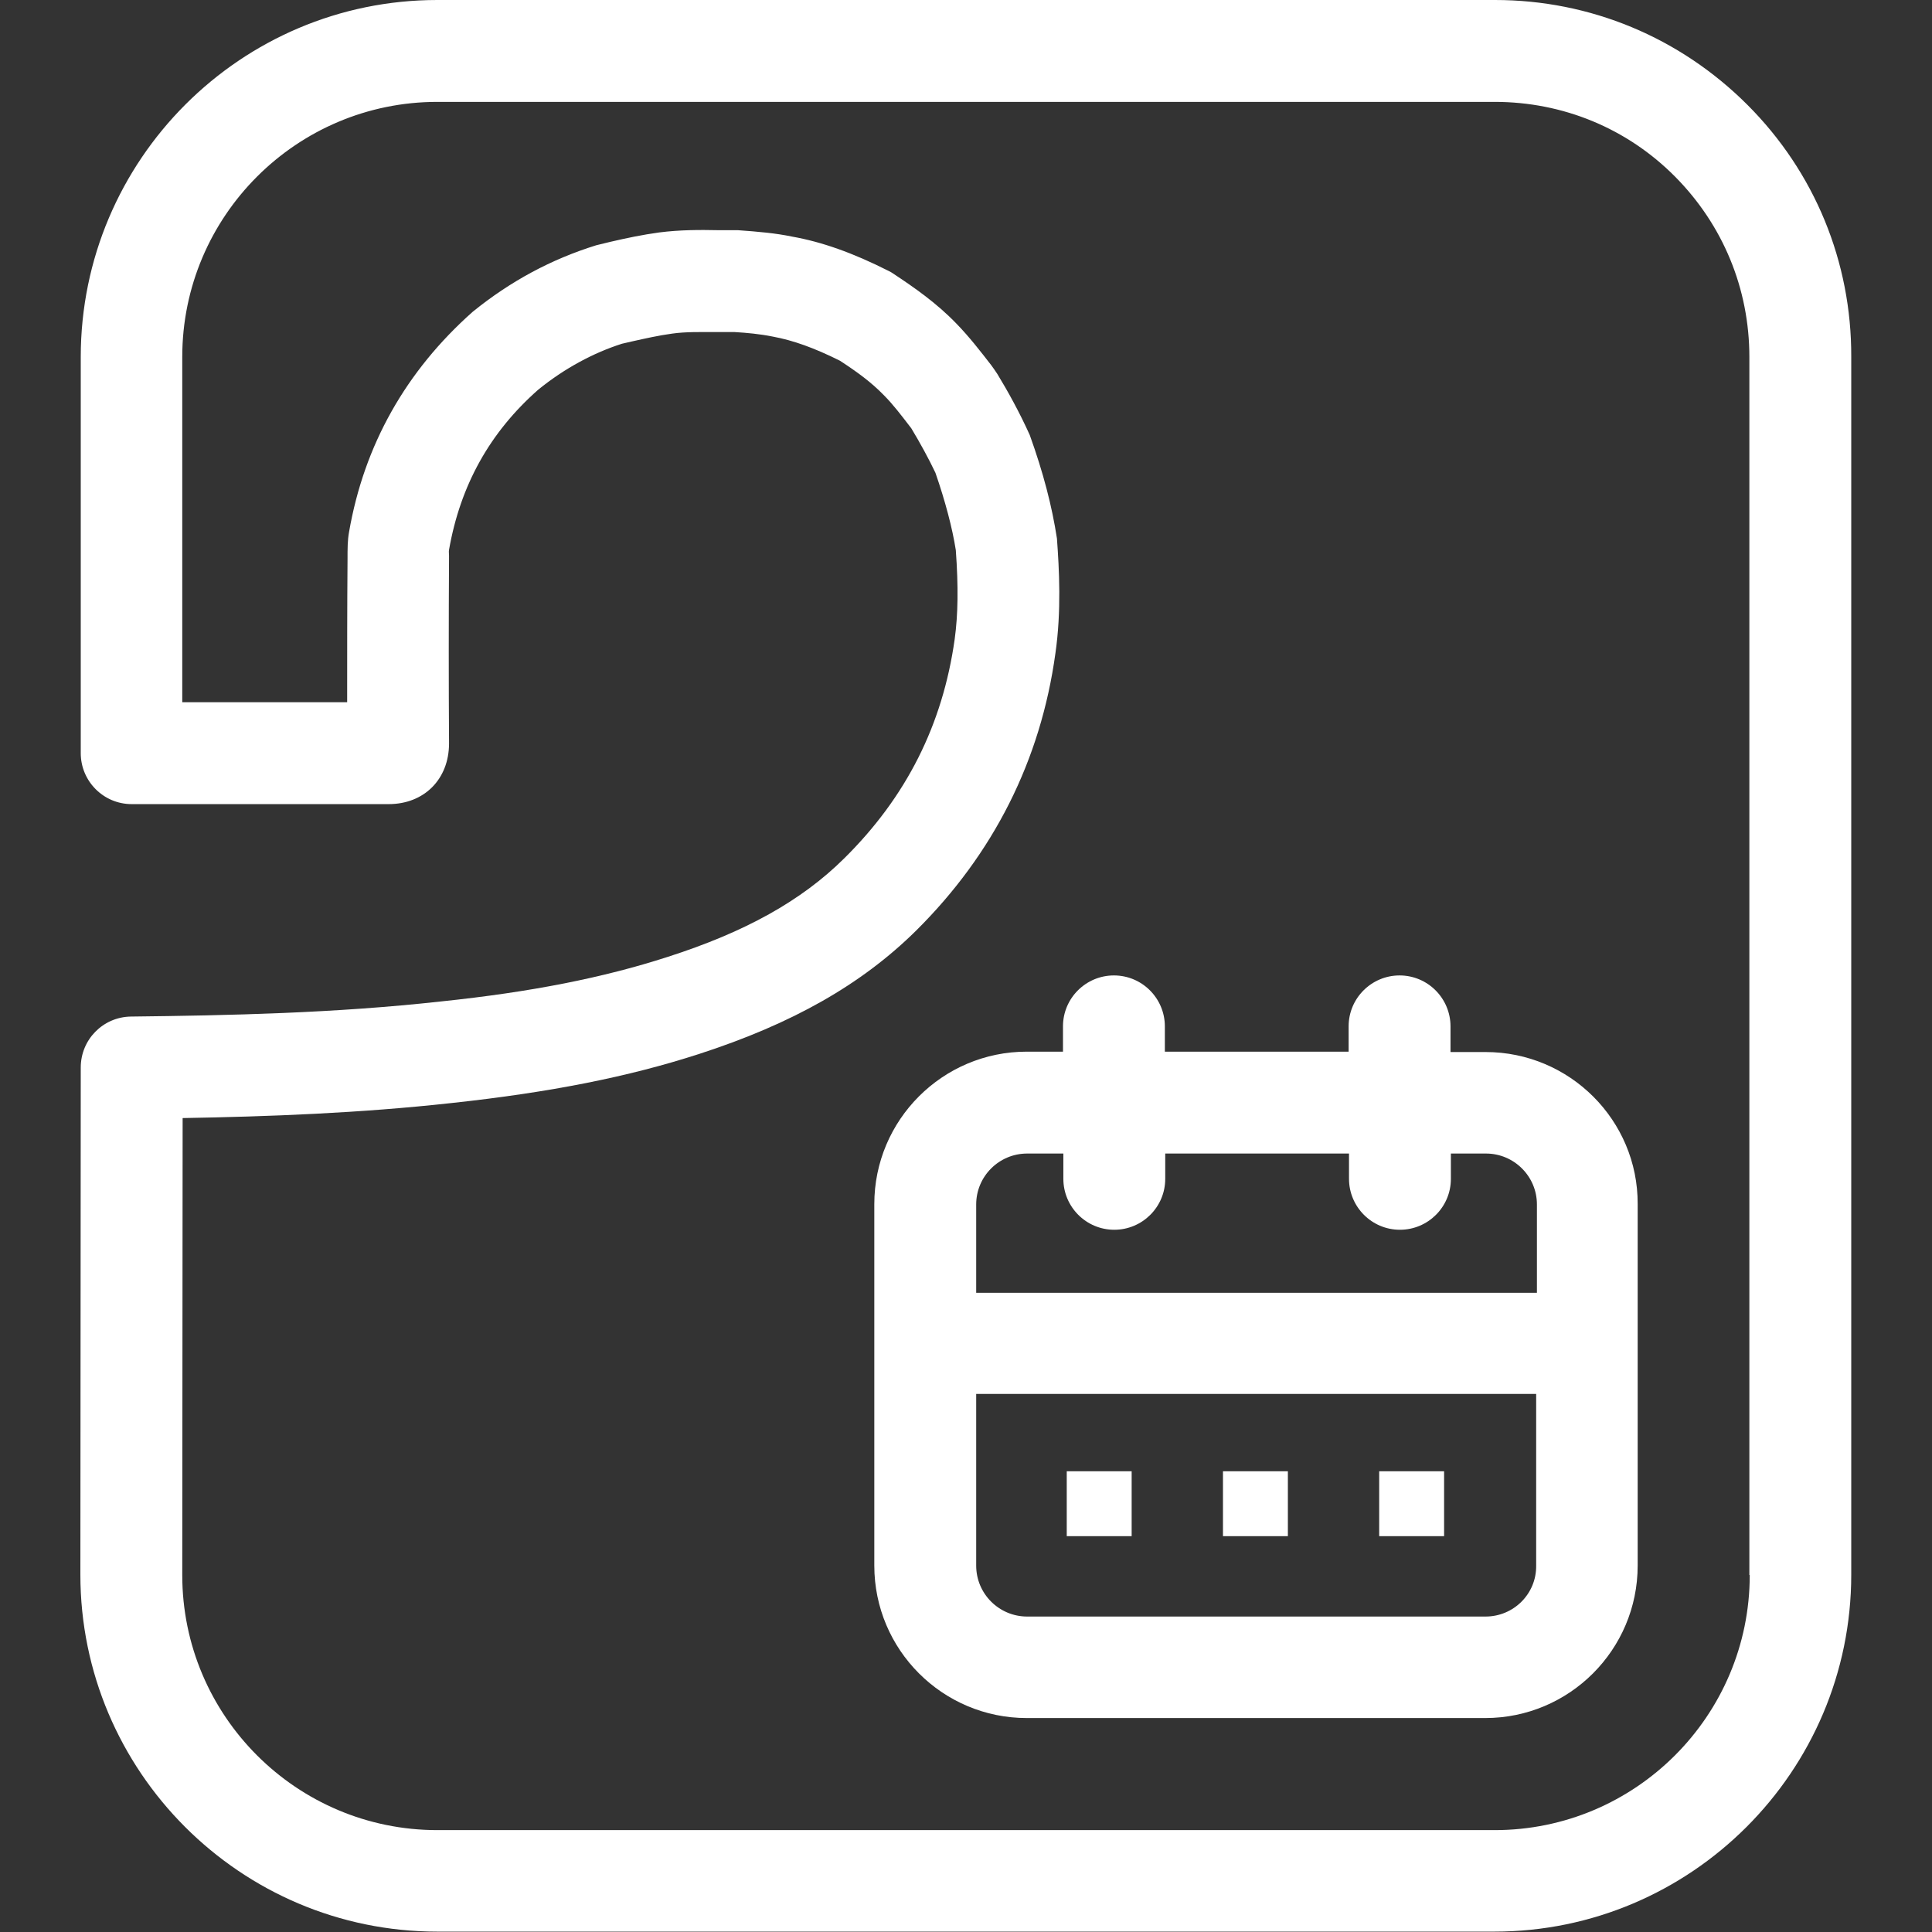 <?xml version="1.0" encoding="utf-8"?>
<!-- Generator: Adobe Illustrator 25.2.3, SVG Export Plug-In . SVG Version: 6.00 Build 0)  -->
<svg version="1.1" id="Layer_1" xmlns="http://www.w3.org/2000/svg" xmlns:xlink="http://www.w3.org/1999/xlink" x="0px" y="0px"
	 viewBox="0 0 512 512" style="enable-background:new 0 0 512 512;" xml:space="preserve">
<rect x="0" y="0" width="512" height="512" fill="#333333" stroke="none"/>
<style type="text/css">
	.st0{fill:#FFFFFF;}
</style>
<g>
	<path class="st0" d="M463.1,27.8C445.2,9.9,421.4,0,396.2,0H115.9C63.8,0,21.4,42.4,21.4,94.6v105c0,7.4,6,13.5,13.5,13.5H103
		c9.4,0,16-6.6,16-16.1c-0.1-16.1-0.1-32.3,0-49.7c0-0.6-0.1-1.1,0-1.6c3-17.1,10.8-31.1,23.6-42.4c7-5.7,14.7-9.8,22.2-12.2
		l2.6-0.6c3.6-0.8,7.1-1.6,10.8-2.1c3.6-0.5,7.5-0.4,11.6-0.4c2,0,4.1,0,4.9,0c3.3,0.2,6.6,0.5,10.1,1.2c5.4,1,11,3,17.8,6.4
		c4.6,3,8.3,5.7,11.6,9.1c2.5,2.5,4.6,5.3,7.3,8.8c2.3,3.8,4.7,8.2,6.4,11.8c2.6,7.5,4.5,14.7,5.4,20.5c0.7,9.7,0.6,17-0.3,23.6
		c-3.2,22.7-12.8,41.8-29.3,58.1c-11.3,11.2-26.2,19.5-46.8,26.1c-17,5.5-36.1,9.3-60.1,11.8c-28,3.1-56,3.7-82.1,4
		c-7.4,0.1-13.3,6.1-13.3,13.5l-0.1,134.4c0,52.1,42.4,94.6,94.6,94.6H396c52.1,0,94.6-42.4,94.6-94.6V94.6
		C490.7,69.4,480.9,45.6,463.1,27.8z M463.7,417.4c0,37.3-30.3,67.6-67.6,67.6H115.9c-37.3,0-67.6-30.3-67.6-67.6l0.1-121.1
		c22.9-0.4,47-1.3,71.4-4c25.9-2.8,46.7-6.9,65.5-13c24.7-8,43-18.4,57.4-32.6c20.6-20.4,33.1-45.2,37-73.6
		c1.6-11.2,1-22.2,0.4-30.4c-1.3-8.5-3.6-17.4-7.2-27.4c-2.7-6-5.8-11.6-8.6-16.2c-0.3-0.5-1.3-1.9-1.6-2.3c-2.7-3.5-5.8-7.5-9.2-11
		c-5.3-5.5-11.2-9.6-16.8-13.3c-0.4-0.3-0.8-0.5-1.2-0.7c-9.5-4.8-17.7-7.7-25.6-9.1c-4.3-0.9-8.8-1.3-14.4-1.7c-1.8,0-3.6,0-5.3,0
		c-4.7-0.1-10-0.1-15.5,0.6c-4.4,0.6-8.7,1.5-13,2.5L158,65c-11.9,3.7-22.7,9.5-32.7,17.6c-17.7,15.7-28.8,35.3-32.8,58.4
		c-0.4,2.2-0.4,4.3-0.4,7.3C92,160.9,92,173.5,92,186.1H48.3V94.6c0-37.3,30.3-67.6,67.6-67.6h280.2c18.1,0,35.1,7,47.8,19.8
		c12.7,12.8,19.7,29.7,19.7,47.8v322.8H463.7z"/>
	<rect x="365.5" y="389.9" class="st0" width="17.2" height="17.2"/>
	<rect x="282.7" y="389.9" class="st0" width="17.2" height="17.2"/>
	<rect x="324.1" y="389.9" class="st0" width="17.2" height="17.2"/>
	<path class="st0" d="M393.7,278.8h-9.3V272c0-7.4-6-13.5-13.5-13.5c-7.4,0-13.5,6-13.5,13.5v6.7h-48.7V272c0-7.4-6-13.5-13.5-13.5
		c-7.4,0-13.5,6-13.5,13.5v6.7h-9.6c-22.3,0-40.4,18.1-40.4,40.4v95.8c0,22.3,18.1,40.4,40.4,40.4h121.5c22.3,0,40.4-18.1,40.4-40.4
		v-95.8C434.1,296.9,416,278.8,393.7,278.8z M272.2,305.7h9.6v6.7c0,7.4,6,13.5,13.5,13.5c7.4,0,13.5-6,13.5-13.5v-6.7h48.7v6.7
		c0,7.4,6,13.5,13.5,13.5c7.4,0,13.5-6,13.5-13.5v-6.7h9.3c7.4,0,13.5,6,13.5,13.5v23.4H258.7v-23.4
		C258.7,311.7,264.8,305.7,272.2,305.7z M393.7,428.4H272.2c-7.4,0-13.5-6-13.5-13.5v-45.5h148.4v45.5
		C407.2,422.4,401.1,428.4,393.7,428.4z"/>
</g>
</svg>
